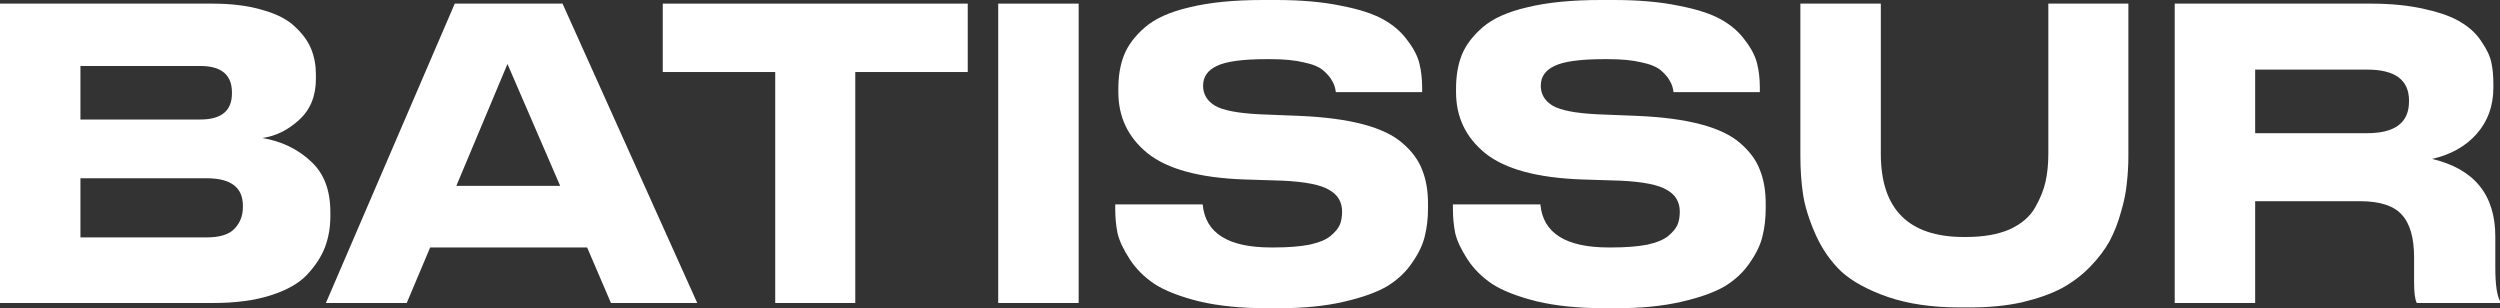 <svg width="803" height="99" viewBox="0 0 803 99" fill="none" xmlns="http://www.w3.org/2000/svg">
<rect x="0" y="0" width="803" height="99" fill="#333333" stroke="none"/>
<path d="M0 97.32V1.163H68.106C74.46 1.163 79.895 1.852 84.411 3.231C89.01 4.523 92.48 6.333 94.821 8.659C97.246 10.899 98.96 13.269 99.963 15.768C100.967 18.266 101.468 20.98 101.468 23.91V25.332C101.468 30.846 99.671 35.24 96.075 38.514C92.48 41.788 88.55 43.727 84.285 44.33C90.389 45.364 95.532 47.82 99.713 51.697C103.977 55.488 106.109 60.959 106.109 68.111V69.533C106.109 73.065 105.524 76.382 104.353 79.484C103.183 82.5 101.259 85.43 98.584 88.273C95.992 91.03 92.103 93.227 86.919 94.864C81.819 96.501 75.673 97.32 68.482 97.32H0ZM64.343 21.196H25.837V38.385H64.343C71.116 38.385 74.502 35.585 74.502 29.984V29.726C74.502 24.039 71.116 21.196 64.343 21.196ZM66.35 57.255H25.837V76.253H66.35C70.53 76.253 73.499 75.349 75.255 73.539C77.094 71.644 78.014 69.317 78.014 66.56V66.043C78.014 60.184 74.126 57.255 66.35 57.255Z" fill="white"/>
<path d="M179.932 59.71L163 20.55L146.569 59.71H179.932ZM196.237 97.32L188.587 79.484H138.166L130.64 97.32H104.678L146.068 1.163H180.685L223.956 97.32H196.237Z" fill="white"/>
<path d="M249.003 97.32V23.134H212.881V1.163H310.837V23.134H274.715V97.32H249.003Z" fill="white"/>
<path d="M346.464 1.163V97.32H320.626V1.163H346.464Z" fill="white"/>
<path d="M410.637 99H407C398.638 99 391.363 98.268 385.176 96.803C378.988 95.252 374.222 93.4 370.877 91.245C367.533 89.005 364.857 86.334 362.85 83.232C360.843 80.13 359.547 77.373 358.962 74.961C358.46 72.462 358.209 69.834 358.209 67.077V65.655H386.305C387.141 74.875 394.457 79.484 408.254 79.484H409.132C413.731 79.484 417.577 79.183 420.671 78.58C423.765 77.89 426.022 76.943 427.444 75.736C428.865 74.53 429.827 73.367 430.329 72.247C430.83 71.04 431.081 69.619 431.081 67.982C431.081 64.88 429.701 62.553 426.942 61.003C424.266 59.365 419.291 58.375 412.017 58.03L399.6 57.642C385.301 57.125 374.975 54.325 368.62 49.242C362.348 44.158 359.213 37.61 359.213 29.597V28.433C359.213 24.298 359.84 20.679 361.094 17.577C362.348 14.475 364.564 11.546 367.742 8.789C371.003 5.945 375.811 3.791 382.166 2.326C388.52 0.775 396.339 0 405.62 0H409.884C417.828 0 424.726 0.603 430.579 1.809C436.433 2.929 440.99 4.394 444.251 6.204C447.512 8.013 450.104 10.253 452.027 12.924C454.034 15.509 455.33 18.008 455.915 20.42C456.5 22.747 456.793 25.332 456.793 28.175V29.597H429.074C428.907 28.218 428.531 27.055 427.945 26.107C427.444 25.073 426.524 23.953 425.186 22.747C423.848 21.541 421.716 20.636 418.79 20.033C415.947 19.343 412.393 18.999 408.128 18.999H406.874C399.098 18.999 393.746 19.731 390.82 21.196C387.893 22.574 386.43 24.685 386.43 27.529C386.43 30.286 387.726 32.44 390.318 33.991C392.91 35.456 397.635 36.36 404.491 36.705L417.41 37.222C425.521 37.567 432.335 38.471 437.854 39.936C443.373 41.401 447.595 43.426 450.522 46.01C453.532 48.595 455.622 51.439 456.793 54.541C458.047 57.642 458.675 61.261 458.675 65.397V66.948C458.675 70.136 458.34 73.065 457.671 75.736C457.086 78.407 455.748 81.251 453.658 84.266C451.651 87.282 448.975 89.824 445.63 91.892C442.286 93.873 437.603 95.553 431.583 96.932C425.646 98.311 418.664 99 410.637 99Z" fill="white"/>
<path d="M519.105 99H515.467C507.106 99 499.831 98.268 493.643 96.803C487.456 95.252 482.69 93.4 479.345 91.245C476 89.005 473.325 86.334 471.318 83.232C469.311 80.13 468.015 77.373 467.43 74.961C466.928 72.462 466.677 69.834 466.677 67.077V65.655H494.772C495.608 74.875 502.925 79.484 516.722 79.484H517.599C522.198 79.484 526.045 79.183 529.139 78.58C532.232 77.89 534.49 76.943 535.912 75.736C537.333 74.53 538.295 73.367 538.796 72.247C539.298 71.04 539.549 69.619 539.549 67.982C539.549 64.88 538.169 62.553 535.41 61.003C532.734 59.365 527.759 58.375 520.484 58.03L508.067 57.642C493.769 57.125 483.442 54.325 477.087 49.242C470.816 44.158 467.681 37.61 467.681 29.597V28.433C467.681 24.298 468.308 20.679 469.562 17.577C470.816 14.475 473.032 11.546 476.209 8.789C479.47 5.945 484.278 3.791 490.633 2.326C496.988 0.775 504.806 0 514.088 0H518.352C526.296 0 533.194 0.603 539.047 1.809C544.9 2.929 549.457 4.394 552.718 6.204C555.979 8.013 558.572 10.253 560.495 12.924C562.501 15.509 563.798 18.008 564.383 20.42C564.968 22.747 565.261 25.332 565.261 28.175V29.597H537.542C537.375 28.218 536.999 27.055 536.413 26.107C535.912 25.073 534.992 23.953 533.654 22.747C532.316 21.541 530.184 20.636 527.257 20.033C524.414 19.343 520.861 18.999 516.596 18.999H515.342C507.566 18.999 502.214 19.731 499.288 21.196C496.361 22.574 494.898 24.685 494.898 27.529C494.898 30.286 496.194 32.44 498.786 33.991C501.378 35.456 506.102 36.36 512.959 36.705L525.878 37.222C533.988 37.567 540.803 38.471 546.322 39.936C551.84 41.401 556.063 43.426 558.99 46.01C562 48.595 564.09 51.439 565.261 54.541C566.515 57.642 567.142 61.261 567.142 65.397V66.948C567.142 70.136 566.808 73.065 566.139 75.736C565.553 78.407 564.216 81.251 562.125 84.266C560.118 87.282 557.443 89.824 554.098 91.892C550.753 93.873 546.071 95.553 540.05 96.932C534.114 98.311 527.132 99 519.105 99Z" fill="white"/>
<path d="M632.966 98.742H629.328C620.549 98.742 612.898 97.621 606.376 95.381C599.937 93.141 594.962 90.427 591.45 87.239C588.022 83.965 585.262 80.001 583.172 75.349C581.082 70.61 579.744 66.345 579.158 62.553C578.573 58.676 578.281 54.497 578.281 50.017V1.163H604.118V49.371C604.118 67.206 613.023 76.124 630.833 76.124H631.46C637.063 76.124 641.745 75.305 645.508 73.668C649.271 71.945 651.988 69.619 653.661 66.689C655.333 63.76 656.462 60.959 657.047 58.288C657.632 55.617 657.925 52.645 657.925 49.371V1.163H683.637V50.017C683.637 53.033 683.47 55.962 683.135 58.806C682.885 61.649 682.257 64.751 681.254 68.111C680.334 71.471 679.122 74.573 677.617 77.416C676.112 80.174 674.021 82.931 671.345 85.688C668.753 88.359 665.743 90.642 662.315 92.538C658.887 94.347 654.664 95.855 649.647 97.061C644.63 98.181 639.07 98.742 632.966 98.742Z" fill="white"/>
<path d="M724.359 22.359V42.779H760.356C769.303 42.779 773.776 39.376 773.776 32.569V32.311C773.776 25.676 769.303 22.359 760.356 22.359H724.359ZM781.176 51.051C794.722 54.239 801.495 62.553 801.495 75.995V85.947C801.495 91.288 801.997 94.864 803 96.674V97.32H776.285C775.699 96.286 775.407 94.046 775.407 90.599V82.715C775.407 76.339 774.069 71.73 771.393 68.886C768.801 66.043 764.327 64.621 757.973 64.621H724.359V97.32H698.521V1.163H761.359C768.132 1.163 774.027 1.766 779.044 2.973C784.061 4.093 787.907 5.514 790.583 7.238C793.342 8.875 795.516 10.943 797.105 13.441C798.777 15.854 799.823 18.094 800.241 20.162C800.659 22.144 800.868 24.384 800.868 26.883V28.175C800.868 34.034 799.07 38.988 795.475 43.038C791.963 47.001 787.197 49.672 781.176 51.051Z" fill="white"/>
</svg>
